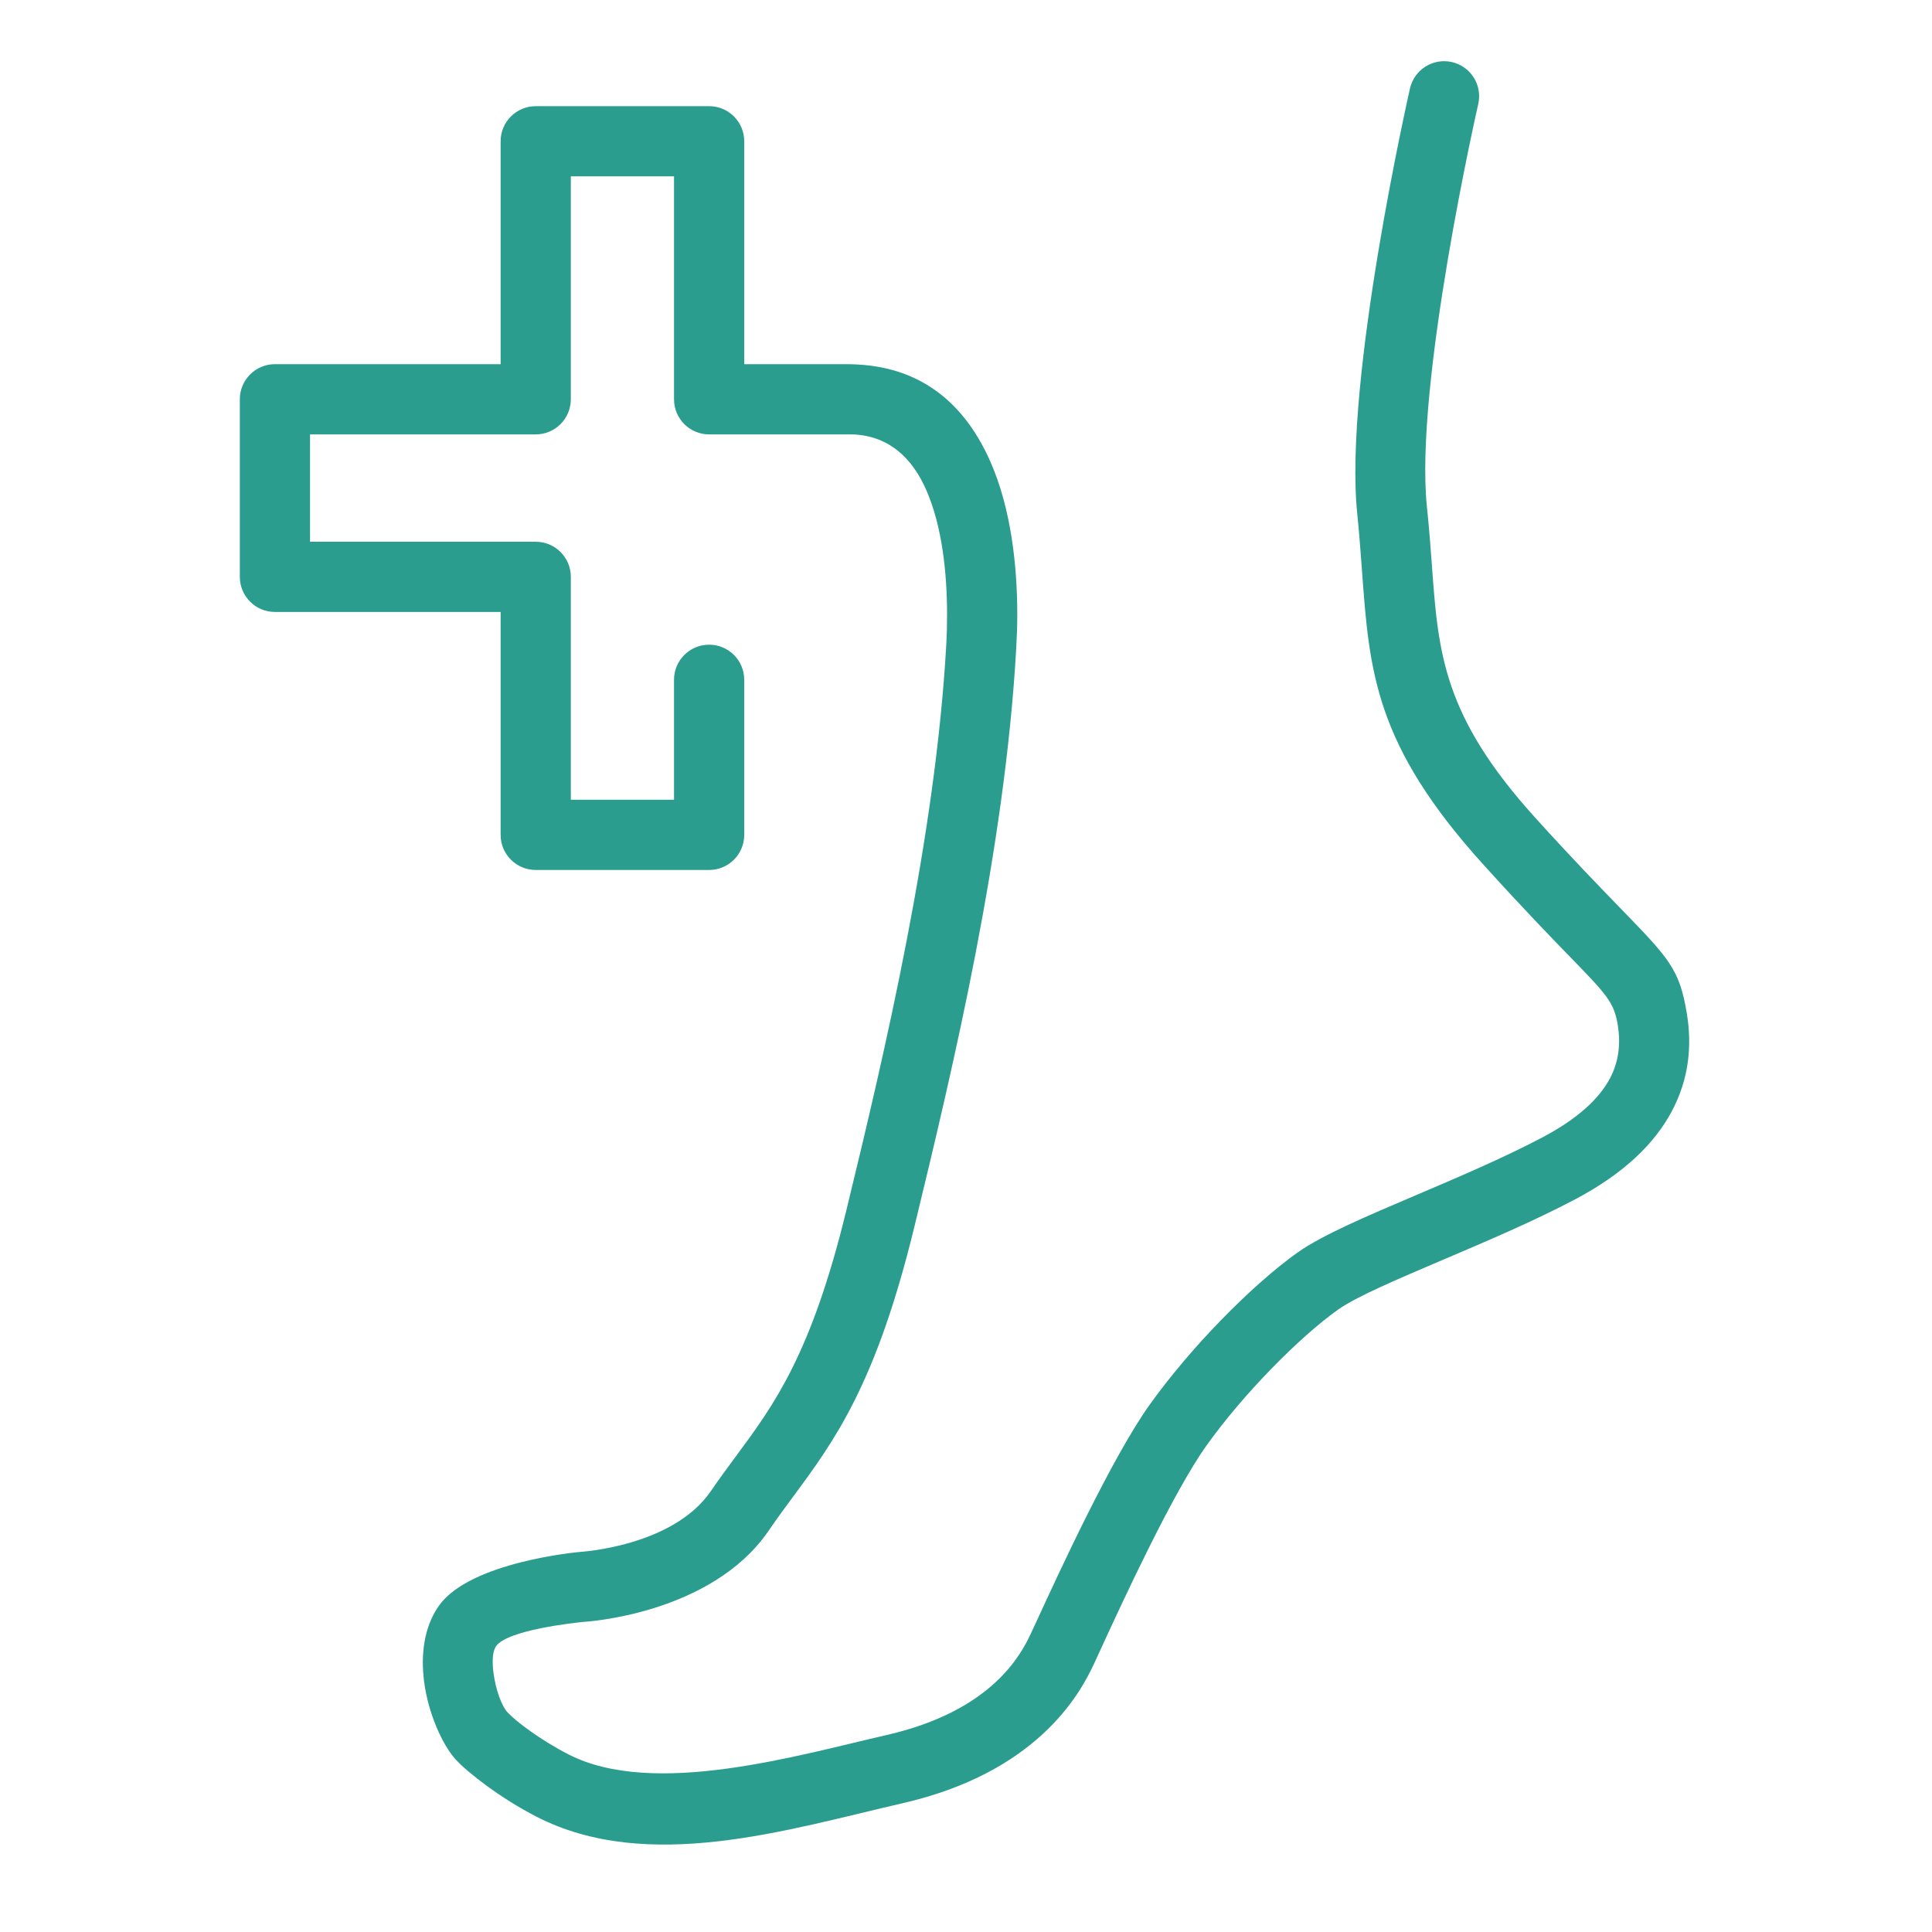 <svg version="1.0" preserveAspectRatio="xMidYMid meet" height="800" viewBox="0 0 600 600" zoomAndPan="magnify" width="800" xmlns:xlink="http://www.w3.org/1999/xlink" xmlns="http://www.w3.org/2000/svg"><defs><clipPath id="d64c6b2c6f"><path clip-rule="nonzero" d="M 74.438 19 L 525 19 L 525 573 L 74.438 573 Z M 74.438 19"></path></clipPath></defs><g clip-path="url(#d64c6b2c6f)"><path fill-rule="nonzero" fill-opacity="1" d="M 459.094 32.258 C 460.406 26.398 456.727 20.586 450.871 19.266 C 445.02 17.953 439.199 21.629 437.879 27.488 C 437.824 27.746 417.195 118.148 421.512 159.629 C 422.113 165.395 422.547 171.402 422.969 177.102 C 425.273 208.66 426.918 231.211 460.691 268.531 C 472.996 282.125 481.414 290.797 487.555 297.121 C 498.918 308.836 501.25 311.23 502.402 318.277 C 503.309 323.77 502.883 329.508 499.922 335.02 C 496.617 341.152 490.16 347.34 479.008 353.227 C 466.977 359.582 452.746 365.633 439.816 371.141 C 424.297 377.75 410.543 383.598 402.977 388.977 C 396.039 393.898 387.508 401.422 379.074 410.109 C 371.363 418.051 363.625 427.078 357.133 436.113 C 345.332 452.555 328.574 489.008 322.059 503.191 C 321.512 504.371 321.105 505.27 320.016 507.574 C 318.52 510.754 315.504 516.609 309.082 522.523 C 302.352 528.723 291.883 535.039 275.453 538.801 C 247.848 545.117 202.984 558.426 176.555 544.844 C 167.695 540.293 160.152 534.535 157.586 531.75 C 155.855 529.871 153.941 524.895 153.246 519.449 C 152.809 516.02 152.922 512.836 154.078 511.215 C 157.66 506.184 178.367 503.973 181.273 503.684 L 181.273 503.691 C 181.387 503.684 220.859 501.512 238.746 475.324 C 241.355 471.504 243.773 468.23 246.191 464.965 C 259.148 447.438 272.047 429.988 283.98 380.926 C 290.055 355.949 297.102 326.516 302.996 295.969 C 308.969 264.984 313.859 232.438 315.602 201.254 C 315.805 197.711 315.922 194.176 315.922 190.855 C 315.922 175.75 314.016 157.957 307.551 143.32 C 300.254 126.801 287.625 114.395 266.508 113.211 C 265.188 113.137 264.156 113.098 263.418 113.098 L 231.129 113.098 L 231.129 43.875 C 231.129 37.848 226.246 32.973 220.227 32.973 L 166.375 32.973 C 160.355 32.973 155.473 37.848 155.473 43.875 L 155.473 113.098 L 85.383 113.098 C 79.359 113.098 74.48 117.98 74.48 124 L 74.48 179.145 C 74.48 185.164 79.359 190.047 85.383 190.047 L 155.473 190.047 L 155.473 259.277 C 155.473 265.297 160.355 270.176 166.375 270.176 L 220.227 270.176 C 226.246 270.176 231.129 265.297 231.129 259.277 L 231.129 211.113 C 231.129 205.094 226.246 200.215 220.227 200.215 C 214.203 200.215 209.324 205.094 209.324 211.113 L 209.324 248.371 L 177.277 248.371 L 177.277 179.145 C 177.277 173.125 172.395 168.246 166.375 168.246 L 96.285 168.246 L 96.285 134.906 L 166.375 134.906 C 172.395 134.906 177.277 130.02 177.277 124 L 177.277 54.773 L 209.324 54.773 L 209.324 124 C 209.324 130.02 214.203 134.906 220.227 134.906 L 263.418 134.906 C 264.375 134.906 265.004 134.914 265.316 134.93 C 276.523 135.559 283.449 142.641 287.621 152.094 C 292.637 163.453 294.117 178.148 294.117 190.855 C 294.117 194.406 294.031 197.465 293.883 200.059 C 292.207 230.043 287.441 261.652 281.613 291.883 C 275.699 322.551 268.797 351.395 262.855 375.816 C 251.969 420.59 240.379 436.262 228.73 452.012 C 226.016 455.688 223.297 459.367 220.773 463.055 C 208.957 480.359 180.078 481.969 179.996 481.973 L 179.996 481.988 C 179.883 481.996 179.77 482.008 179.656 482.012 C 179.559 482.027 146.023 485.047 136.363 498.605 C 131.641 505.23 130.645 513.906 131.699 522.176 C 132.941 531.922 137.344 541.887 141.574 546.484 C 145.285 550.512 155.406 558.434 166.586 564.176 C 201.254 581.996 244.859 568.129 280.309 560.008 C 301.102 555.242 314.781 546.855 323.82 538.539 C 333.156 529.934 337.52 521.457 339.691 516.855 C 339.859 516.5 340.531 515.02 341.82 512.223 C 348.086 498.582 364.203 463.52 374.77 448.809 C 380.559 440.734 387.586 432.547 394.656 425.266 C 402.207 417.492 409.668 410.887 415.582 406.691 C 421.184 402.711 433.938 397.281 448.332 391.152 C 461.672 385.477 476.355 379.23 489.145 372.48 C 504.531 364.355 513.863 355.027 519.078 345.328 C 524.637 335.008 525.477 324.59 523.867 314.785 C 521.602 300.984 518.461 297.746 503.141 281.965 C 496.824 275.449 488.152 266.52 476.793 253.969 C 448.098 222.262 446.676 202.801 444.688 175.566 C 444.285 170.098 443.863 164.328 443.145 157.414 C 439.191 119.477 459.035 32.504 459.094 32.258" fill="#2a9d8f"></path></g></svg>